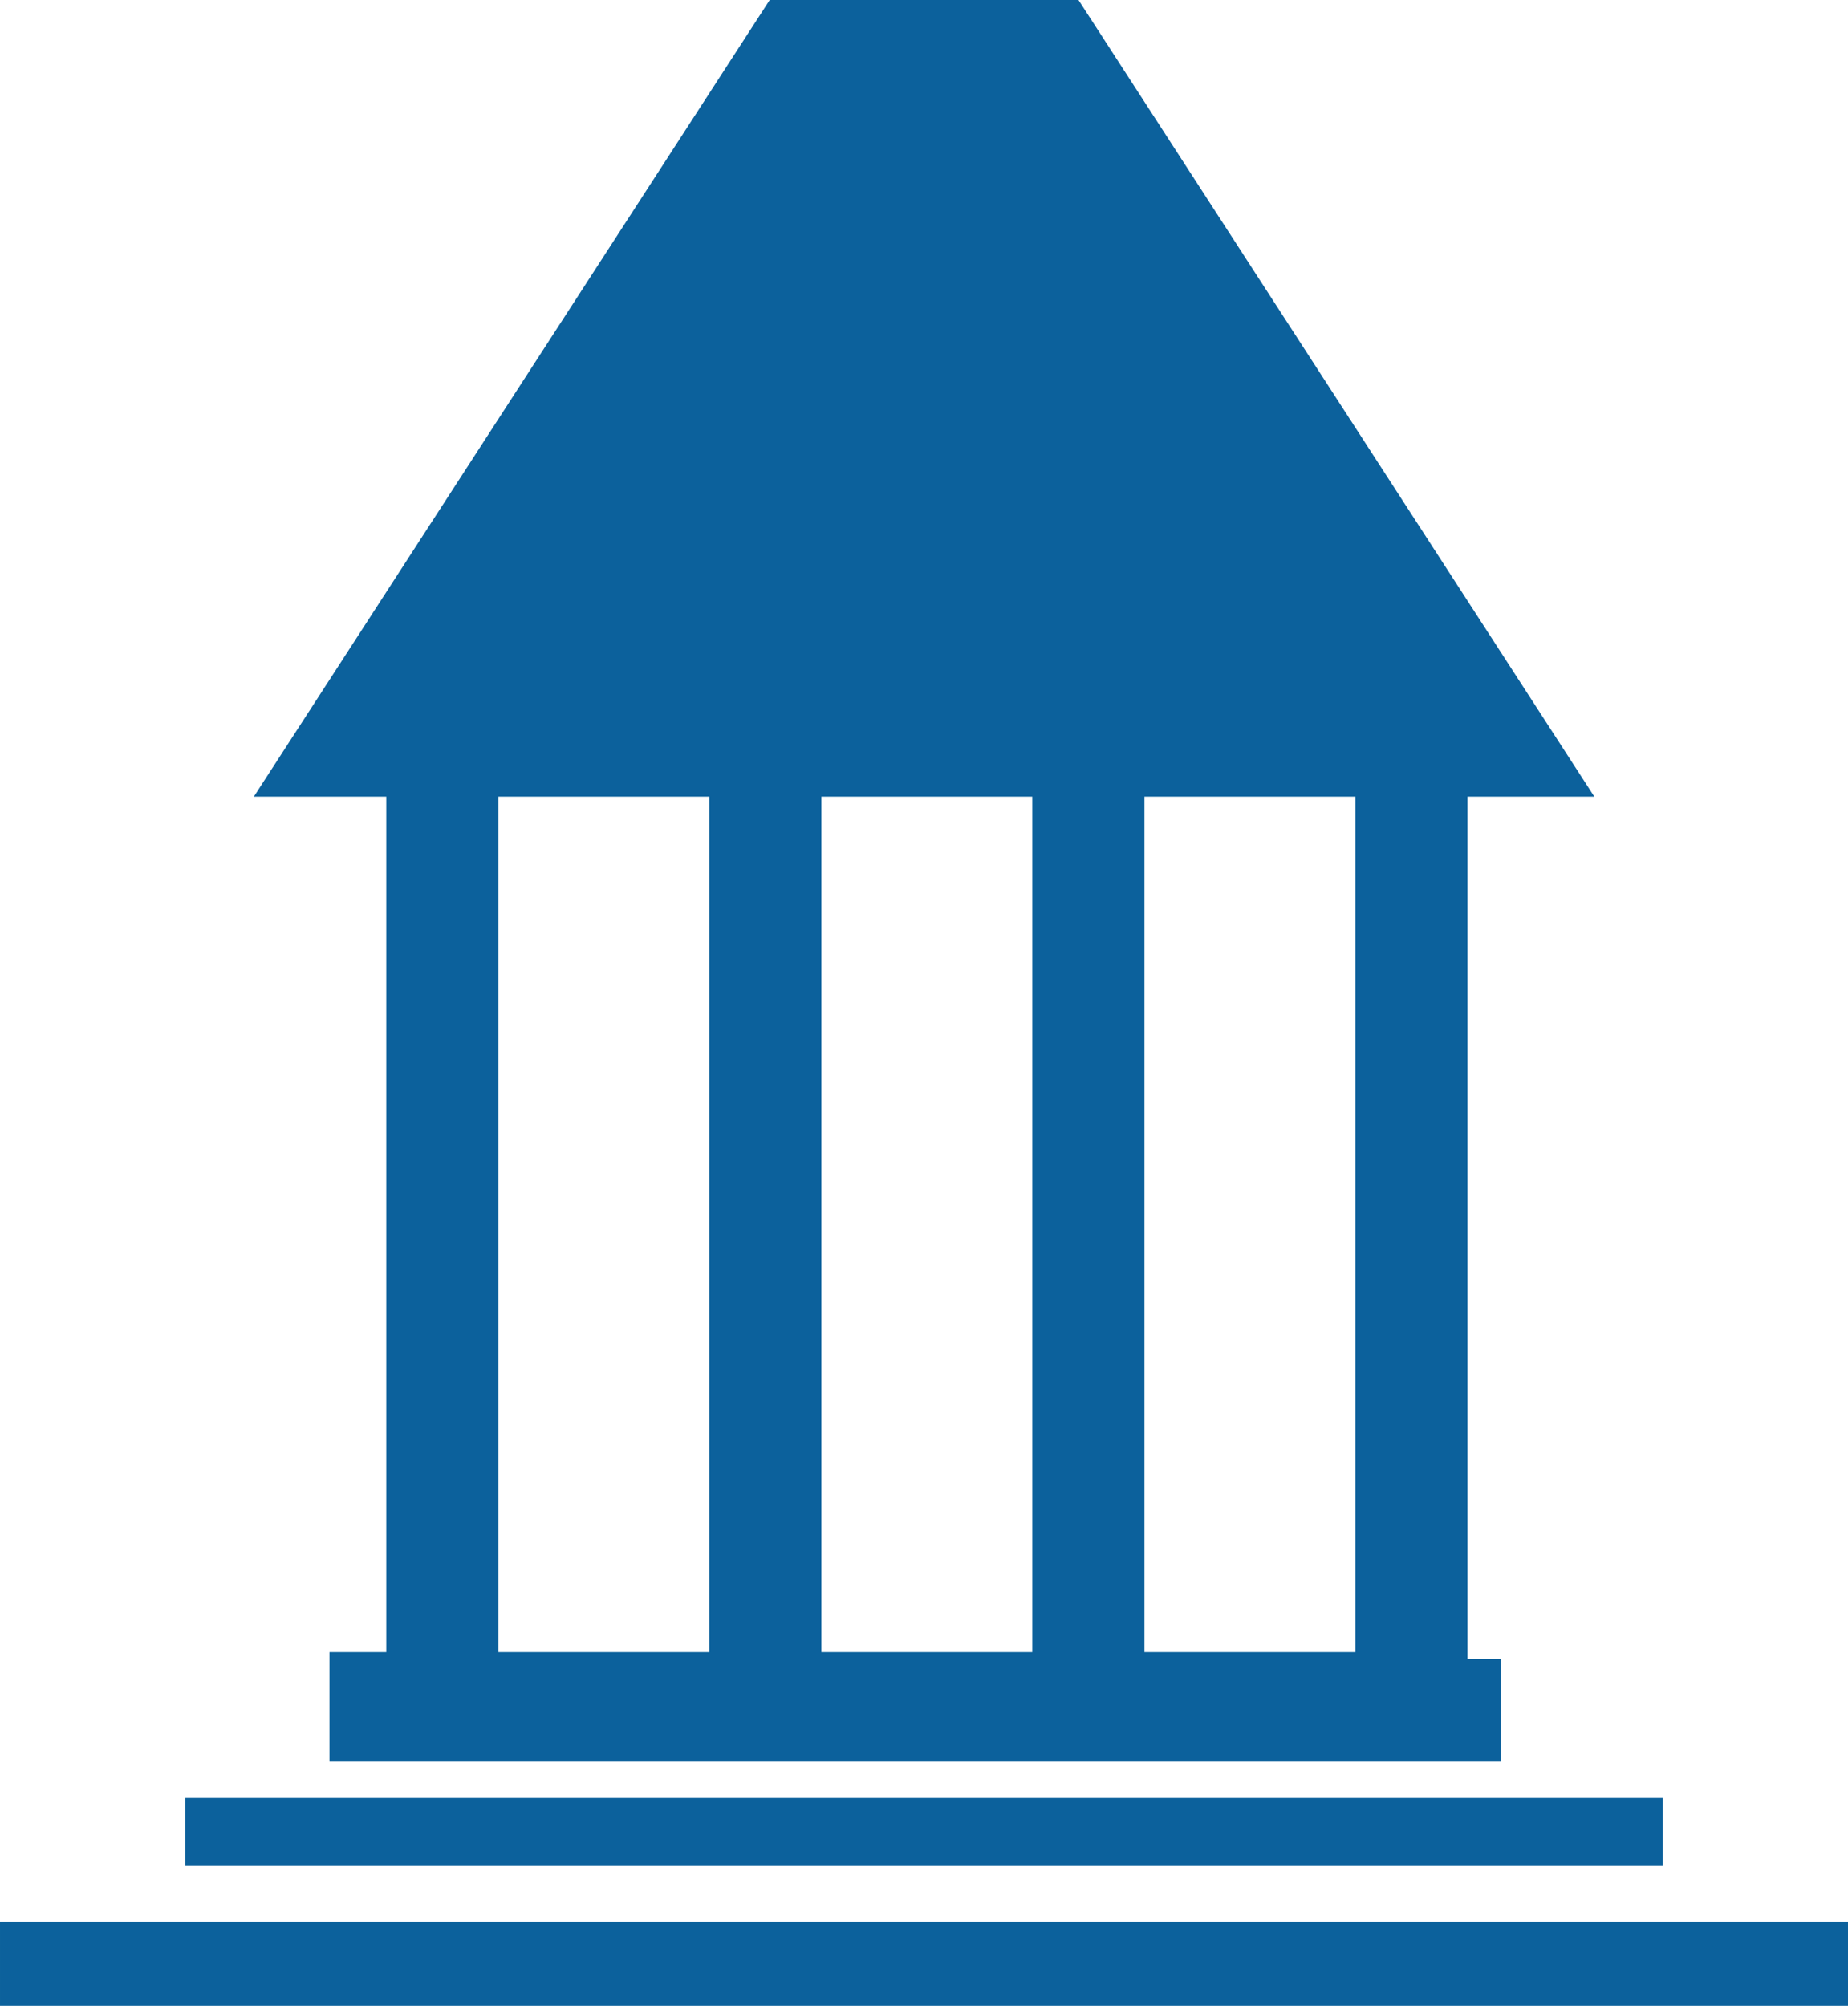 <svg xmlns="http://www.w3.org/2000/svg" xmlns:xlink="http://www.w3.org/1999/xlink" xml:space="preserve" style="shape-rendering:geometricPrecision;text-rendering:geometricPrecision;image-rendering:optimizeQuality;" viewBox="0 0 21.796 23.651" x="0px" y="0px" fill-rule="evenodd" clip-rule="evenodd"><defs><style type="text/css">
   
    .fil0 {fill:#0C619C}
   
  </style></defs><g><rect class="fil0" x="2.3787e-005" y="22.659" width="21.796" height="0.993"></rect><path class="fil0" d="M5.878 9.393l0 10.087 2.487 0 0 -10.087 -2.487 0zm3.81 0l0 10.087 2.487 0 0 -10.087 -2.487 0zm3.81 0l0 10.087 2.487 0 0 -10.087 -2.487 0zm3.81 0l0 10.17 0.394 0 0 1.207 -13.816 0 0 -1.29 0.67 0 0 -10.087 -1.562 0 6.084 -9.393 3.642 0 6.084 9.393 -1.496 0z"></path><rect class="fil0" x="2.183" y="21.2" width="17.43" height="0.794"></rect></g></svg>